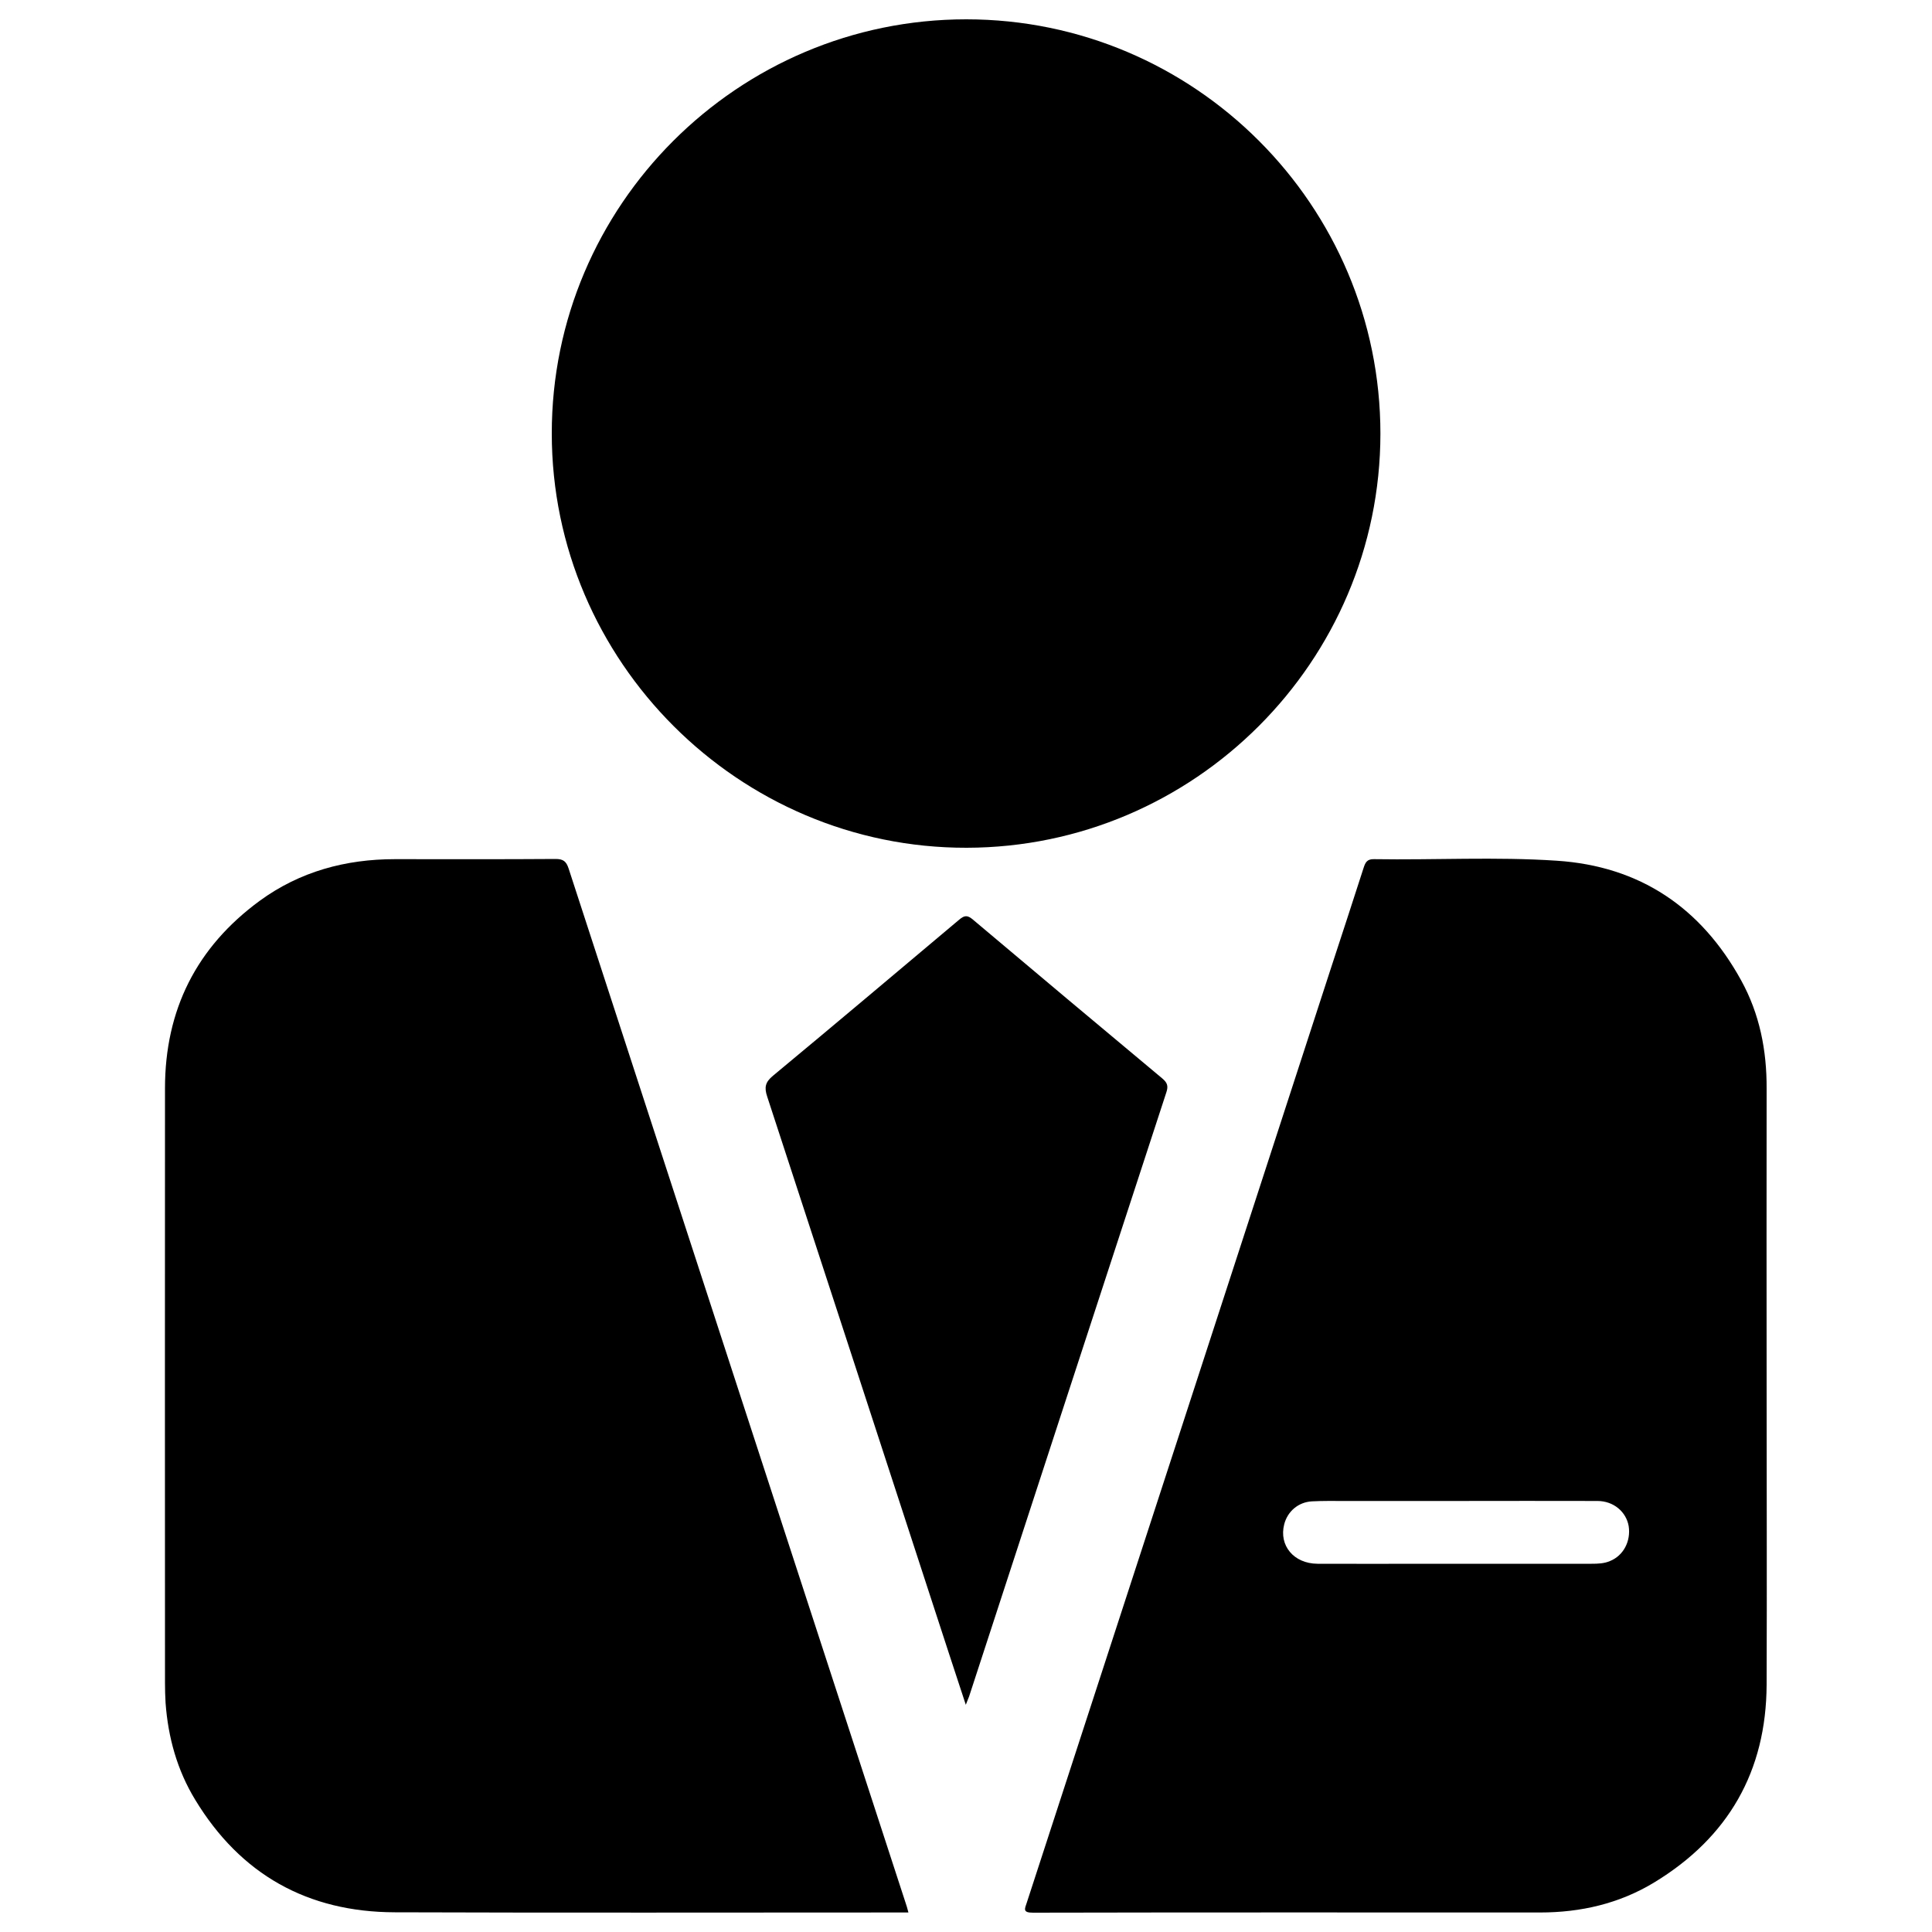 <?xml version="1.0" encoding="utf-8"?>
<!-- Svg Vector Icons : http://www.onlinewebfonts.com/icon -->
<!DOCTYPE svg PUBLIC "-//W3C//DTD SVG 1.1//EN" "http://www.w3.org/Graphics/SVG/1.1/DTD/svg11.dtd">
<svg version="1.1" xmlns="http://www.w3.org/2000/svg" xmlns:xlink="http://www.w3.org/1999/xlink" x="0px" y="0px" viewBox="0 0 1000 1000" enable-background="new 0 0 1000 1000" xml:space="preserve">
<g><path d="M470.2,989.9c-2.2,0-3.9,0-5.5,0c-86.8,0-173.5,0.2-260.3-0.1c-45.1-0.1-79.9-19.5-103.4-58.3c-9.3-15.3-14-32.2-15.3-50.1c-0.2-3.4-0.3-6.8-0.3-10.3c0-102.6-0.1-205.2,0-307.8c0-40.6,16.3-73.1,49.1-97.1c20.7-15.1,44.4-21.5,69.9-21.5c27.7,0,55.4,0.1,83.2-0.1c4,0,5.5,1.3,6.7,4.9c58,178.3,116.2,356.6,174.3,535C469.2,986.1,469.6,987.7,470.2,989.9z"/><path d="M500.1,10c118.3,0,214.4,96.3,214.4,214.5c-0.1,117.9-96.3,214.1-214.2,214.3c-117.9,0.2-214.7-96.5-214.7-214.4C285.5,106.3,381.9,10,500.1,10z"/><path d="M499.9,882.4c-5.7-17.4-11.2-34-16.6-50.7c-28.7-88-57.4-176.1-86.2-264.1c-1.6-4.8-1-7.5,3-10.8c32.3-26.8,64.3-53.8,96.4-80.8c2.7-2.3,4.3-2.4,7.1,0c32.6,27.5,65.3,54.9,98,82.2c2.6,2.2,3.2,3.9,2.1,7.2c-34.1,104.2-68.1,208.5-102.1,312.7C501.1,879.4,500.6,880.5,499.9,882.4z"/><path d="M914.4,717.4c0-51.3-0.1-102.6,0-153.9c0.1-19.8-3.6-38.7-13.2-56.1c-20.7-37.6-52.4-59.1-95.5-61.9c-31.4-2.1-63-0.3-94.5-0.8c-3.6-0.1-4.5,1.7-5.4,4.5c-5.6,17.4-11.3,34.8-17,52.2C636.4,662.5,584,823.6,531.5,984.7c-1.1,3.3-2.3,5.3,3.1,5.3c87.5-0.2,175-0.1,262.5-0.1c21.1,0,41.1-4.6,59.2-15.6c38.3-23.3,57.9-57.5,58.1-102.3C914.6,820.4,914.4,768.9,914.4,717.4z M833.3,808c-3,1.3-6.3,1.4-9.5,1.4c-28.2,0-56.5,0-84.7,0c-19.1,0-38.1,0.1-57.2,0c-12.3-0.1-20-9.5-17.2-20.4c1.7-6.7,7.3-11.5,14.3-11.9c5.6-0.3,11.1-0.2,16.7-0.2c19.4,0,38.8,0,58.3,0c0,0,0,0,0,0c24.3,0,48.6-0.1,72.8,0c8.4,0,14.9,5.6,16.2,13C844.2,797.7,840.3,805.2,833.3,808z"/></g>
</svg>